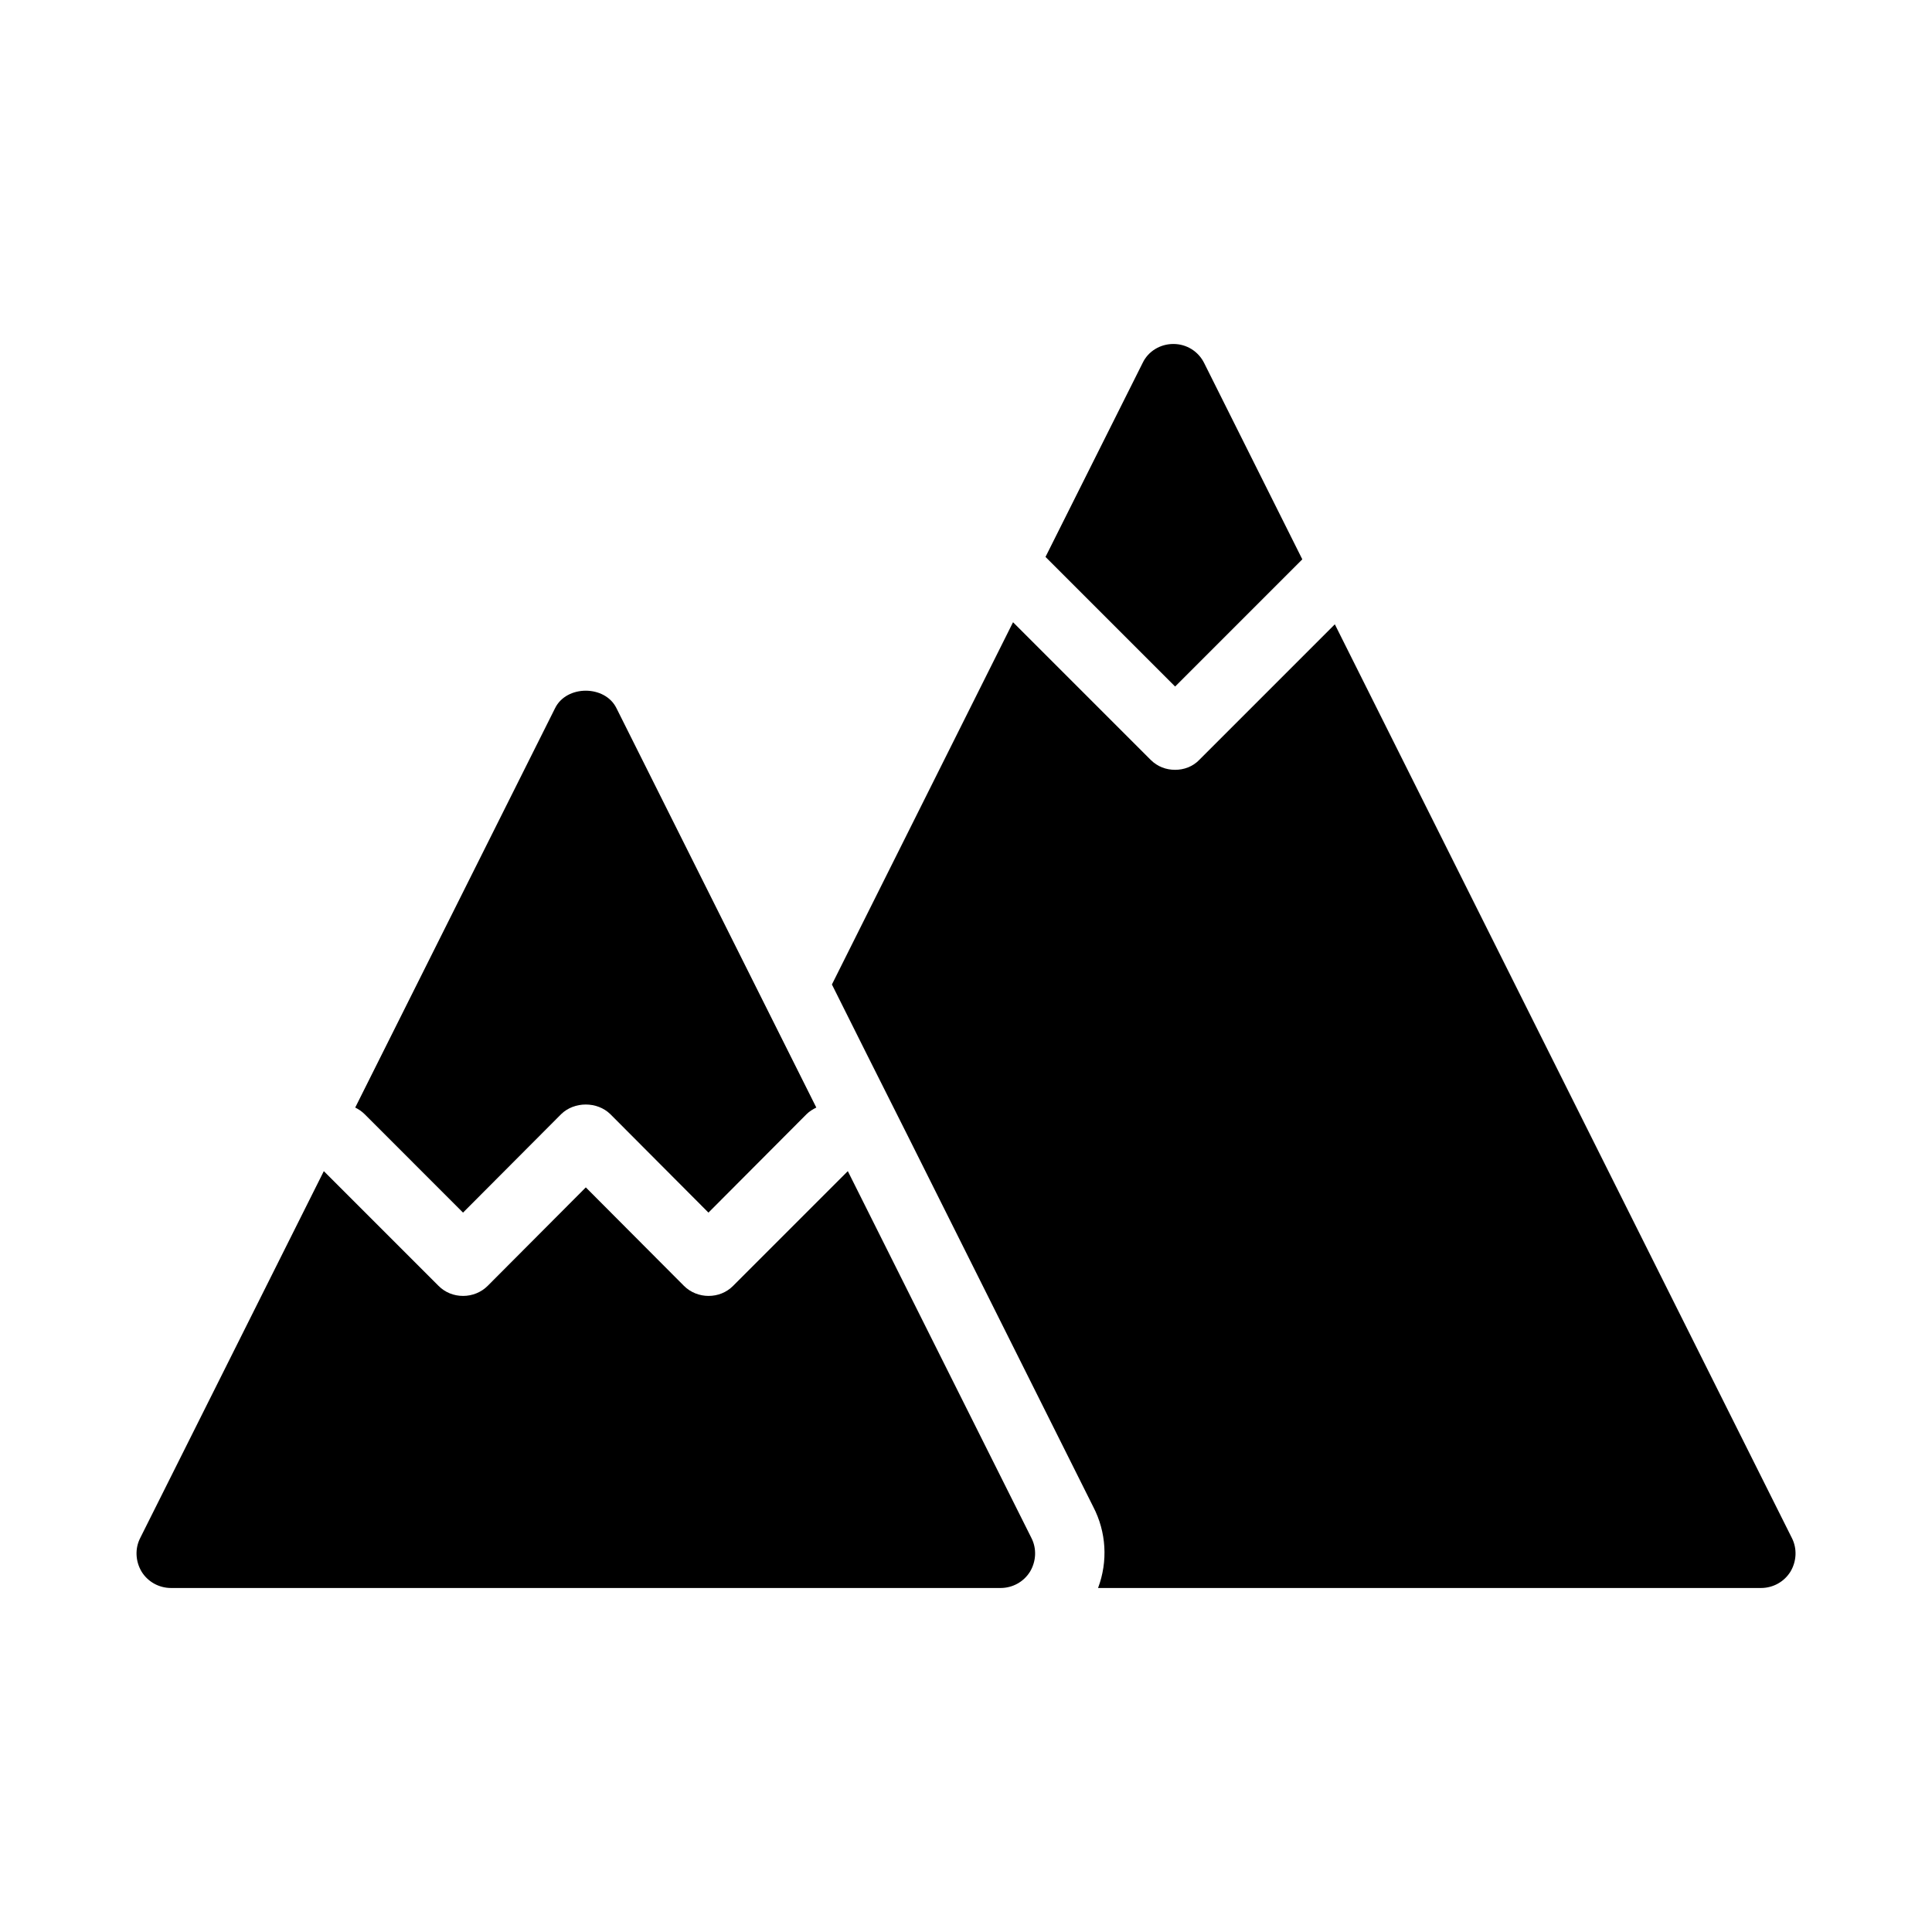 <?xml version="1.0" encoding="UTF-8"?>
<!-- Uploaded to: SVG Repo, www.svgrepo.com, Generator: SVG Repo Mixer Tools -->
<svg fill="#000000" width="800px" height="800px" version="1.1" viewBox="144 144 512 512" xmlns="http://www.w3.org/2000/svg">
 <g>
  <path d="m240.61 439.25c-0.734-0.73-1.559-1.281-2.473-1.738l52.945-105.8c3.023-6.227 13.281-6.227 16.305 0l52.945 105.8c-0.914 0.457-1.832 1.008-2.566 1.738l-26.016 26.105-26.016-26.105c-3.481-3.387-9.527-3.387-13.008 0l-26.016 26.105z"/>
  <path d="m416.95 560.53c-1.648 2.656-4.582 4.305-7.785 4.305h-219.84c-3.207 0-6.137-1.648-7.785-4.305-1.648-2.746-1.832-6.137-0.367-8.977l48.641-97.188 30.41 30.41c1.742 1.742 4.031 2.656 6.504 2.656 2.383 0 4.762-0.914 6.504-2.656l26.016-26.105 26.016 26.105c1.742 1.742 4.121 2.656 6.504 2.656 2.473 0 4.762-0.914 6.504-2.656l30.41-30.41 48.641 97.188c1.465 2.84 1.281 6.227-0.367 8.977z"/>
  <path d="m455.42 325.94-34.352-34.352 25.738-51.391c1.465-3.113 4.672-5.039 8.152-5.039s6.594 1.926 8.152 5.039l26.016 52.031z"/>
  <path d="m618.47 560.53c-1.648 2.656-4.582 4.305-7.785 4.305h-175.69c2.656-7.055 2.199-14.84-1.281-21.527l-48.824-97.648-11.176-22.258-9.25-18.504 48-96 36.457 36.457c1.832 1.832 4.121 2.656 6.504 2.656 2.289 0 4.672-0.824 6.414-2.656l35.906-35.906 121.1 242.1c1.461 2.844 1.277 6.231-0.371 8.98z"/>
 </g>
</svg>
